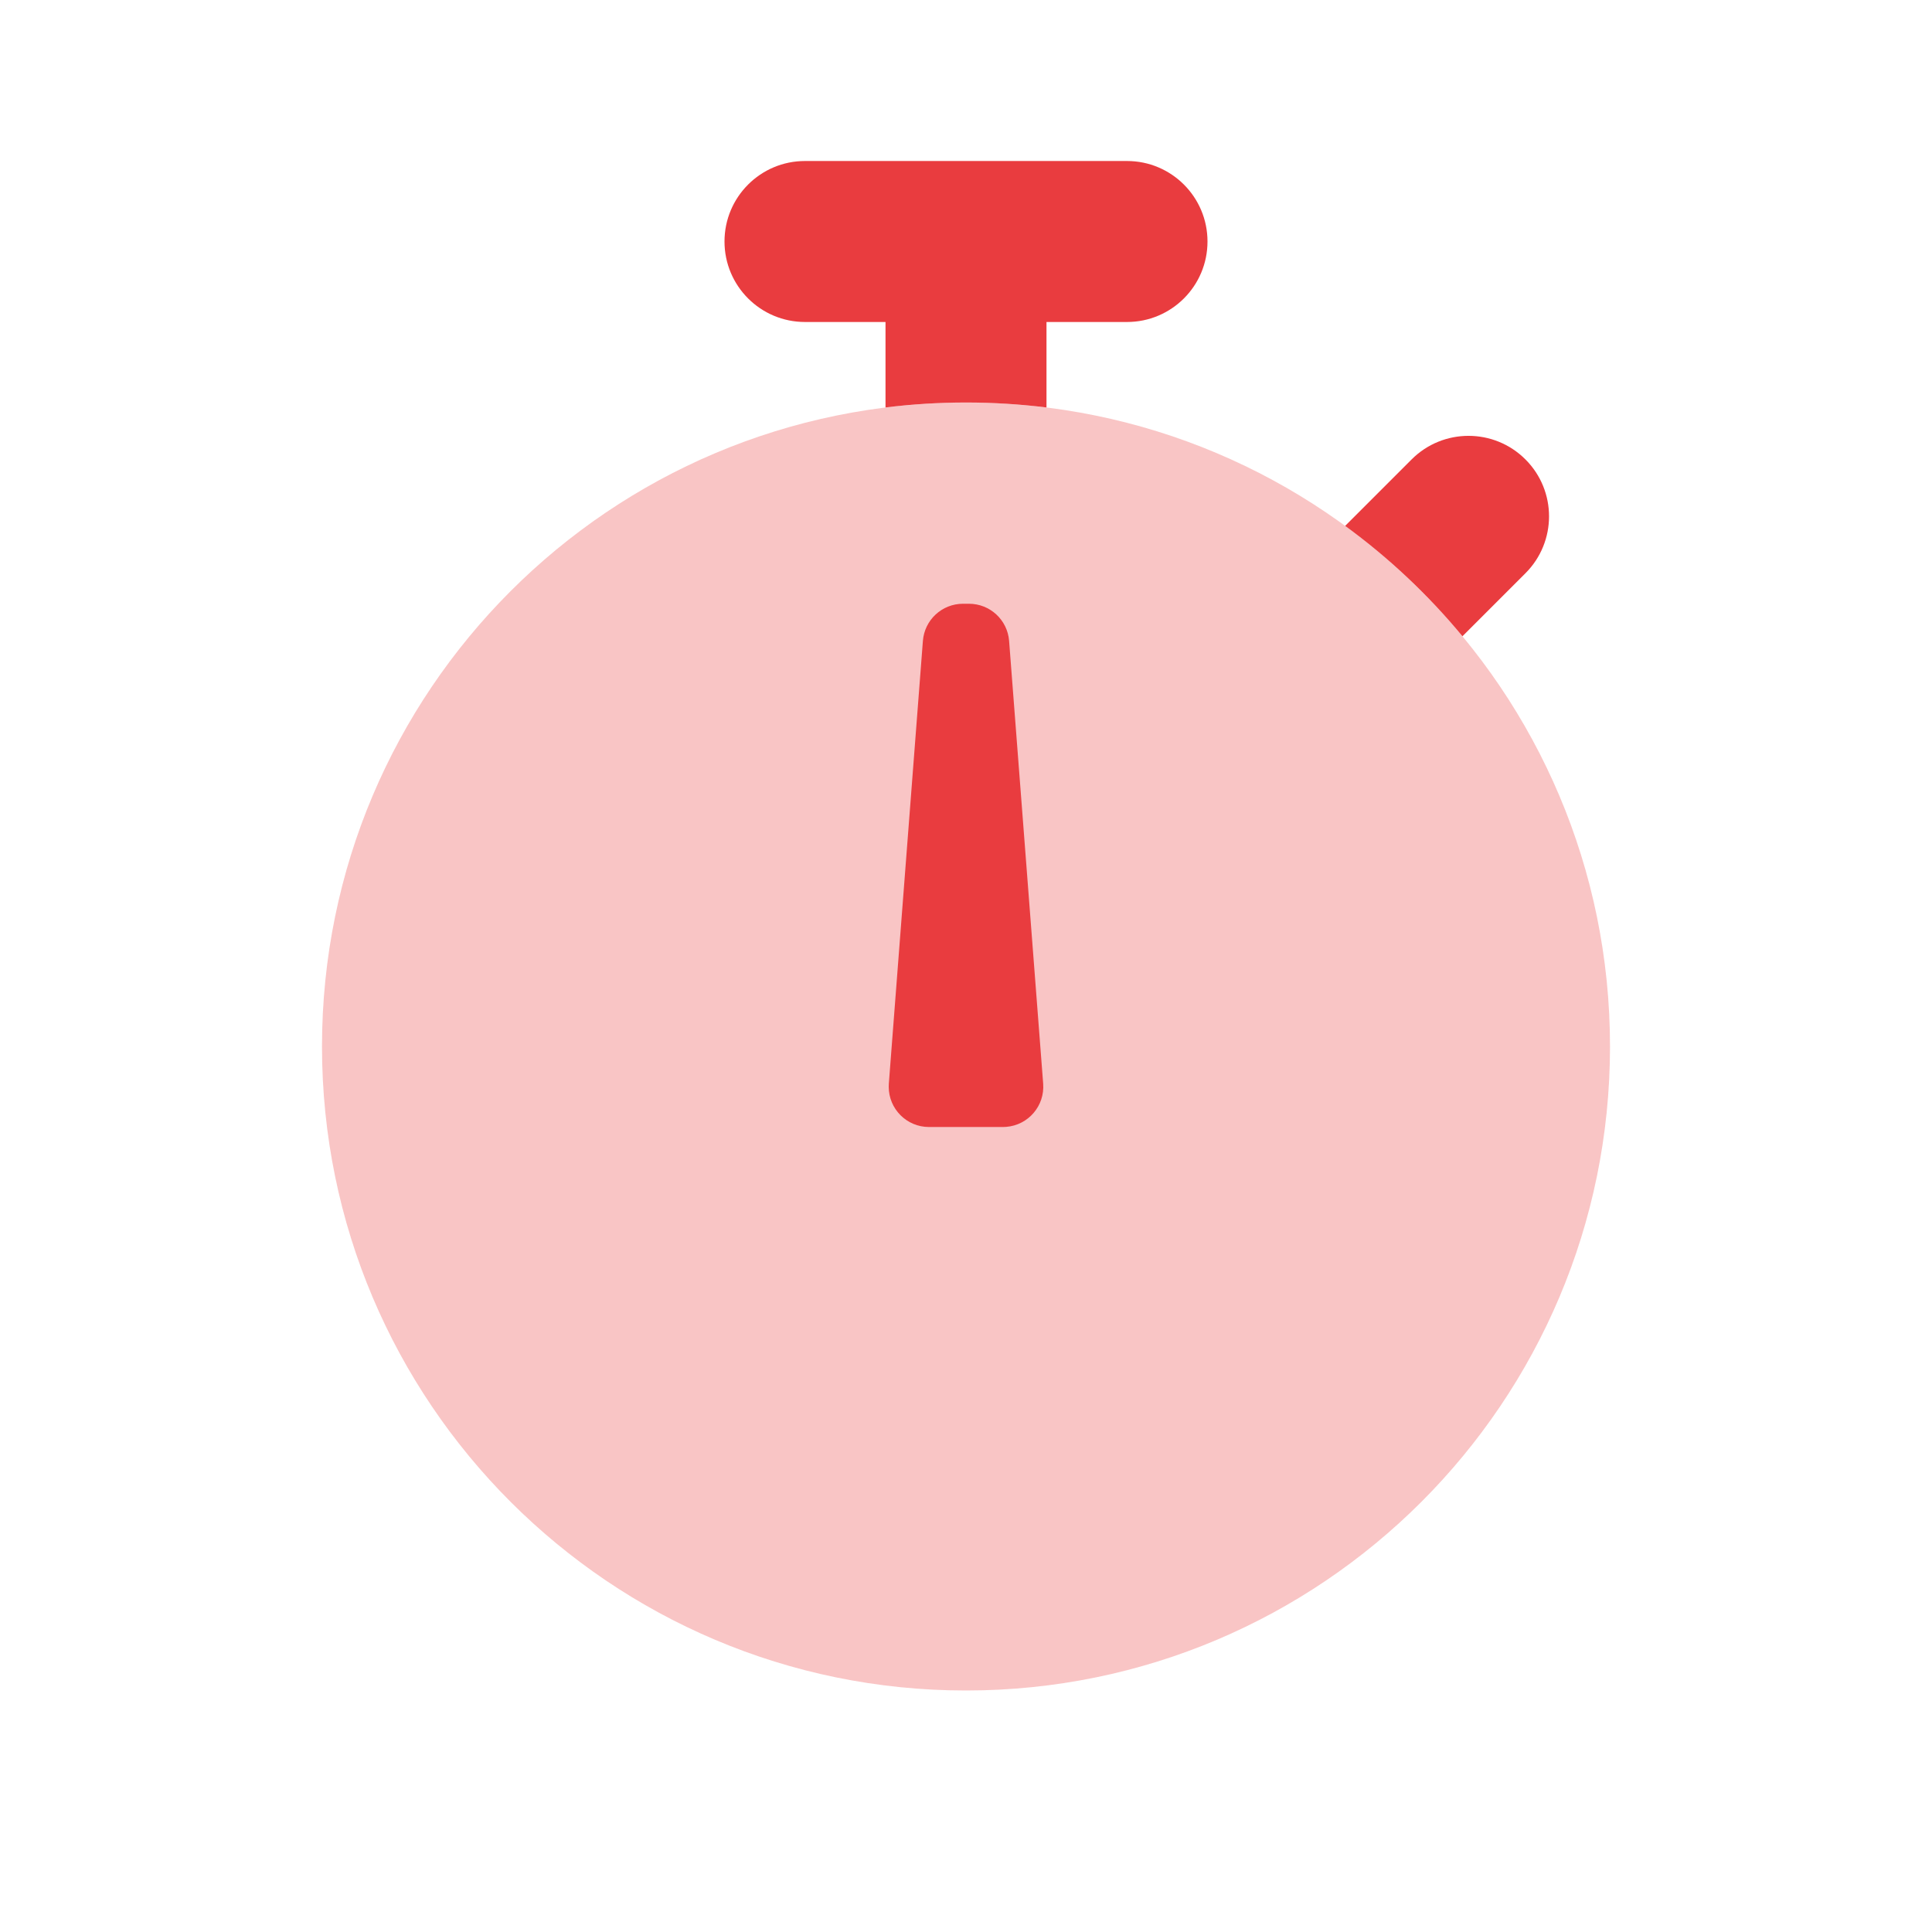<?xml version="1.0" encoding="UTF-8"?> <svg xmlns="http://www.w3.org/2000/svg" width="74" height="74" viewBox="0 0 74 74" fill="none"><g clip-path="url(#clip0_6_23)"><path opacity="0.3" fill-rule="evenodd" clip-rule="evenodd" d="M37 64.75C23.377 64.75 12.333 53.706 12.333 40.083C12.333 26.46 23.377 15.417 37 15.417C50.623 15.417 61.667 26.46 61.667 40.083C61.667 53.706 50.623 64.75 37 64.75Z" fill="#E93C3F"></path><path fill-rule="evenodd" clip-rule="evenodd" d="M40.083 15.607C39.073 15.482 38.044 15.417 37 15.417C35.956 15.417 34.927 15.482 33.917 15.607V12.333H30.833C29.131 12.333 27.75 10.953 27.75 9.25C27.75 7.547 29.131 6.167 30.833 6.167H43.167C44.87 6.167 46.25 7.547 46.25 9.25C46.25 10.953 44.87 12.333 43.167 12.333H40.083V15.607Z" fill="#E93C3F"></path><path fill-rule="evenodd" clip-rule="evenodd" d="M51.522 20.143L54.068 17.597C55.272 16.393 57.224 16.393 58.428 17.597C59.633 18.801 59.633 20.753 58.428 21.957L56.015 24.37C54.701 22.781 53.191 21.36 51.522 20.143Z" fill="#E93C3F"></path><path fill-rule="evenodd" clip-rule="evenodd" d="M36.886 23.125H37.114C37.92 23.125 38.589 23.745 38.651 24.548L39.956 41.507C40.021 42.356 39.386 43.097 38.537 43.162C38.497 43.165 38.458 43.167 38.419 43.167H35.581C34.73 43.167 34.04 42.476 34.04 41.625C34.04 41.586 34.041 41.546 34.044 41.507L35.349 24.548C35.411 23.745 36.08 23.125 36.886 23.125Z" fill="#E93C3F"></path></g><defs><clipPath id="clip0_6_23"><rect width="74" height="74" fill="white"></rect></clipPath></defs></svg> 